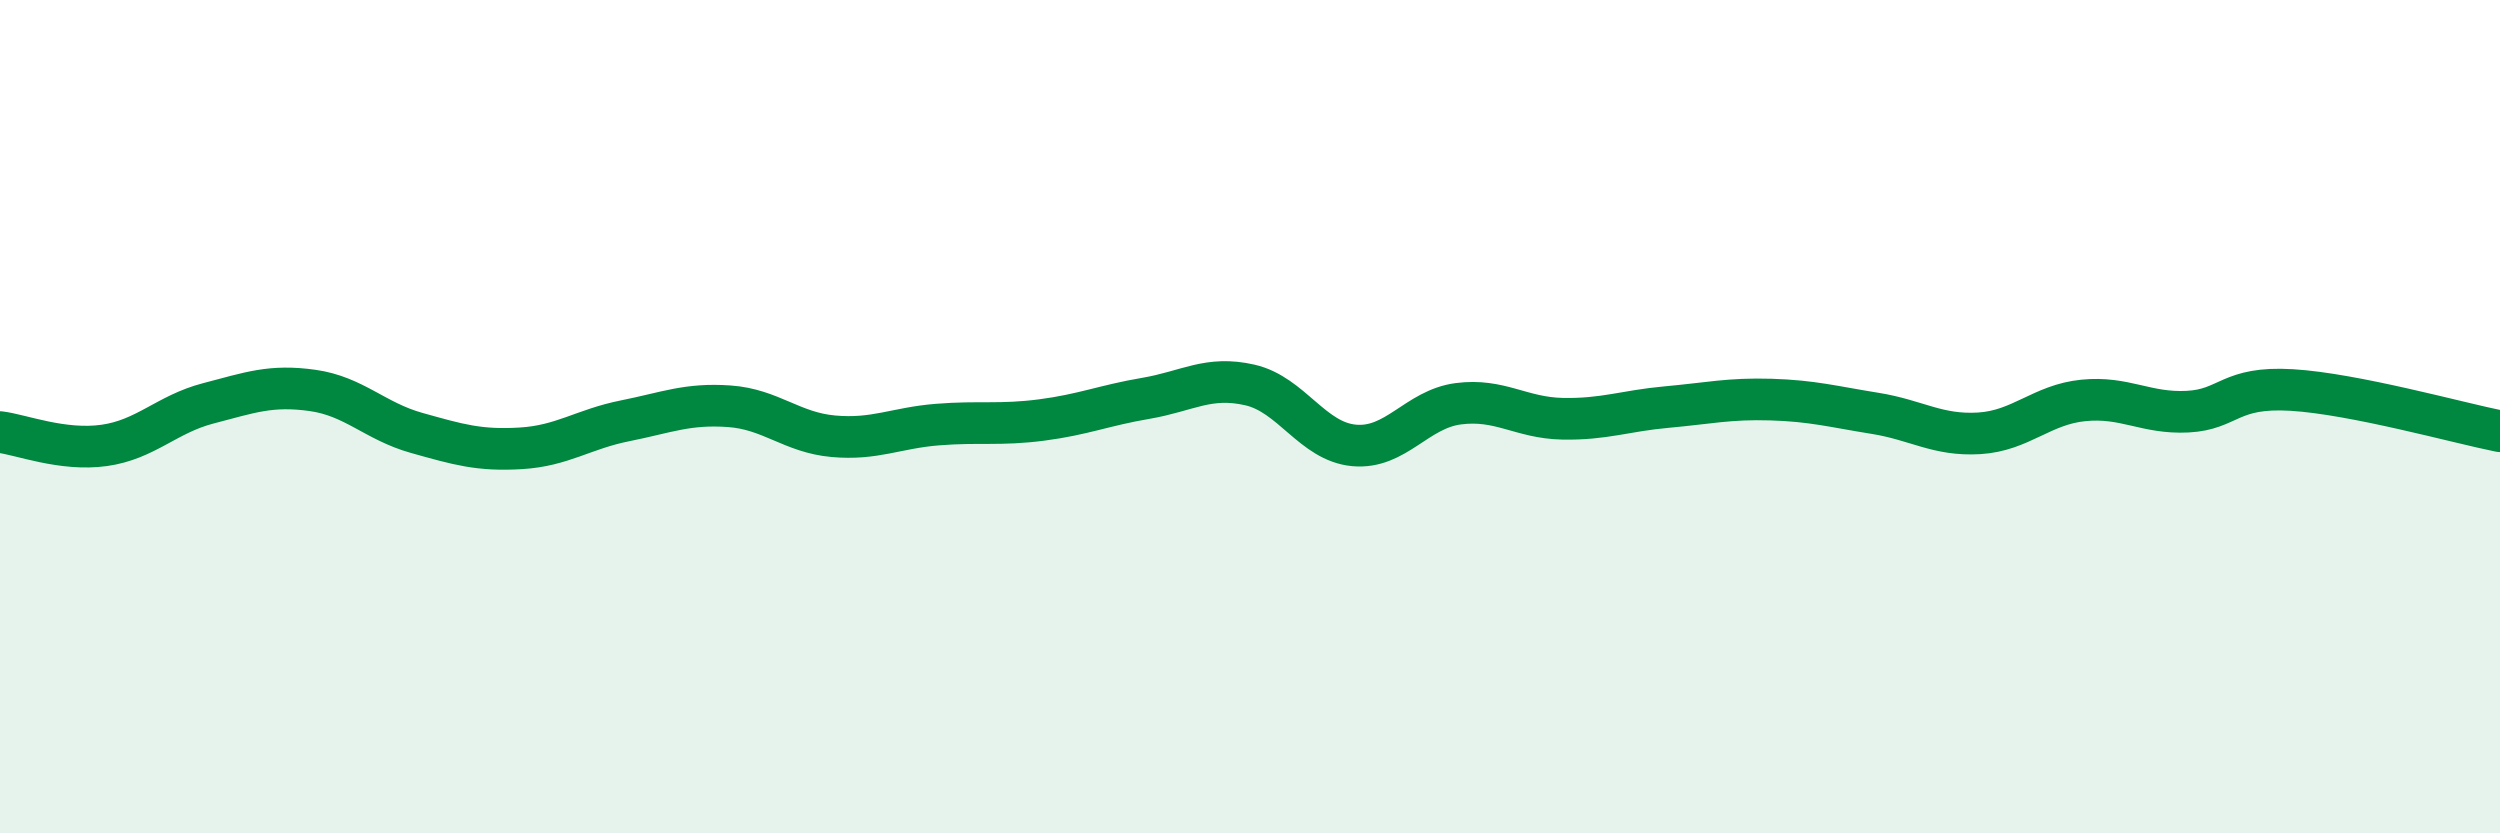 
    <svg width="60" height="20" viewBox="0 0 60 20" xmlns="http://www.w3.org/2000/svg">
      <path
        d="M 0,10.37 C 0.5,10.43 1.5,10.83 2.5,10.69 C 3.5,10.55 4,9.94 5,9.68 C 6,9.42 6.5,9.23 7.5,9.37 C 8.5,9.51 9,10.11 10,10.39 C 11,10.67 11.5,10.82 12.5,10.76 C 13.5,10.7 14,10.3 15,10.1 C 16,9.9 16.5,9.68 17.5,9.75 C 18.5,9.82 19,10.38 20,10.47 C 21,10.56 21.5,10.27 22.5,10.19 C 23.5,10.11 24,10.21 25,10.08 C 26,9.95 26.5,9.73 27.5,9.56 C 28.5,9.39 29,9.01 30,9.24 C 31,9.47 31.5,10.6 32.5,10.69 C 33.5,10.78 34,9.82 35,9.69 C 36,9.56 36.5,10.03 37.5,10.05 C 38.5,10.07 39,9.86 40,9.77 C 41,9.68 41.5,9.56 42.5,9.59 C 43.5,9.62 44,9.76 45,9.92 C 46,10.08 46.5,10.46 47.5,10.4 C 48.5,10.34 49,9.71 50,9.61 C 51,9.51 51.5,9.93 52.5,9.88 C 53.5,9.83 53.5,9.27 55,9.36 C 56.5,9.45 59,10.15 60,10.35L60 20L0 20Z"
        fill="#008740"
        opacity="0.1"
        stroke-linecap="round"
        stroke-linejoin="round"
      />
      <path
        d="M 0,10.37 C 0.5,10.43 1.5,10.83 2.5,10.69 C 3.5,10.55 4,9.94 5,9.68 C 6,9.42 6.5,9.23 7.5,9.37 C 8.5,9.51 9,10.11 10,10.39 C 11,10.67 11.5,10.82 12.5,10.76 C 13.5,10.7 14,10.3 15,10.1 C 16,9.9 16.5,9.68 17.5,9.75 C 18.5,9.82 19,10.38 20,10.47 C 21,10.56 21.5,10.27 22.5,10.19 C 23.5,10.11 24,10.21 25,10.08 C 26,9.95 26.5,9.73 27.5,9.56 C 28.5,9.39 29,9.01 30,9.24 C 31,9.47 31.5,10.6 32.5,10.69 C 33.5,10.78 34,9.82 35,9.69 C 36,9.56 36.5,10.03 37.5,10.05 C 38.5,10.07 39,9.86 40,9.77 C 41,9.68 41.5,9.56 42.5,9.59 C 43.5,9.62 44,9.76 45,9.92 C 46,10.08 46.5,10.46 47.5,10.4 C 48.5,10.34 49,9.71 50,9.61 C 51,9.51 51.5,9.93 52.5,9.88 C 53.5,9.83 53.5,9.27 55,9.36 C 56.5,9.45 59,10.15 60,10.35"
        stroke="#008740"
        stroke-width="1"
        fill="none"
        stroke-linecap="round"
        stroke-linejoin="round"
      />
    </svg>
  